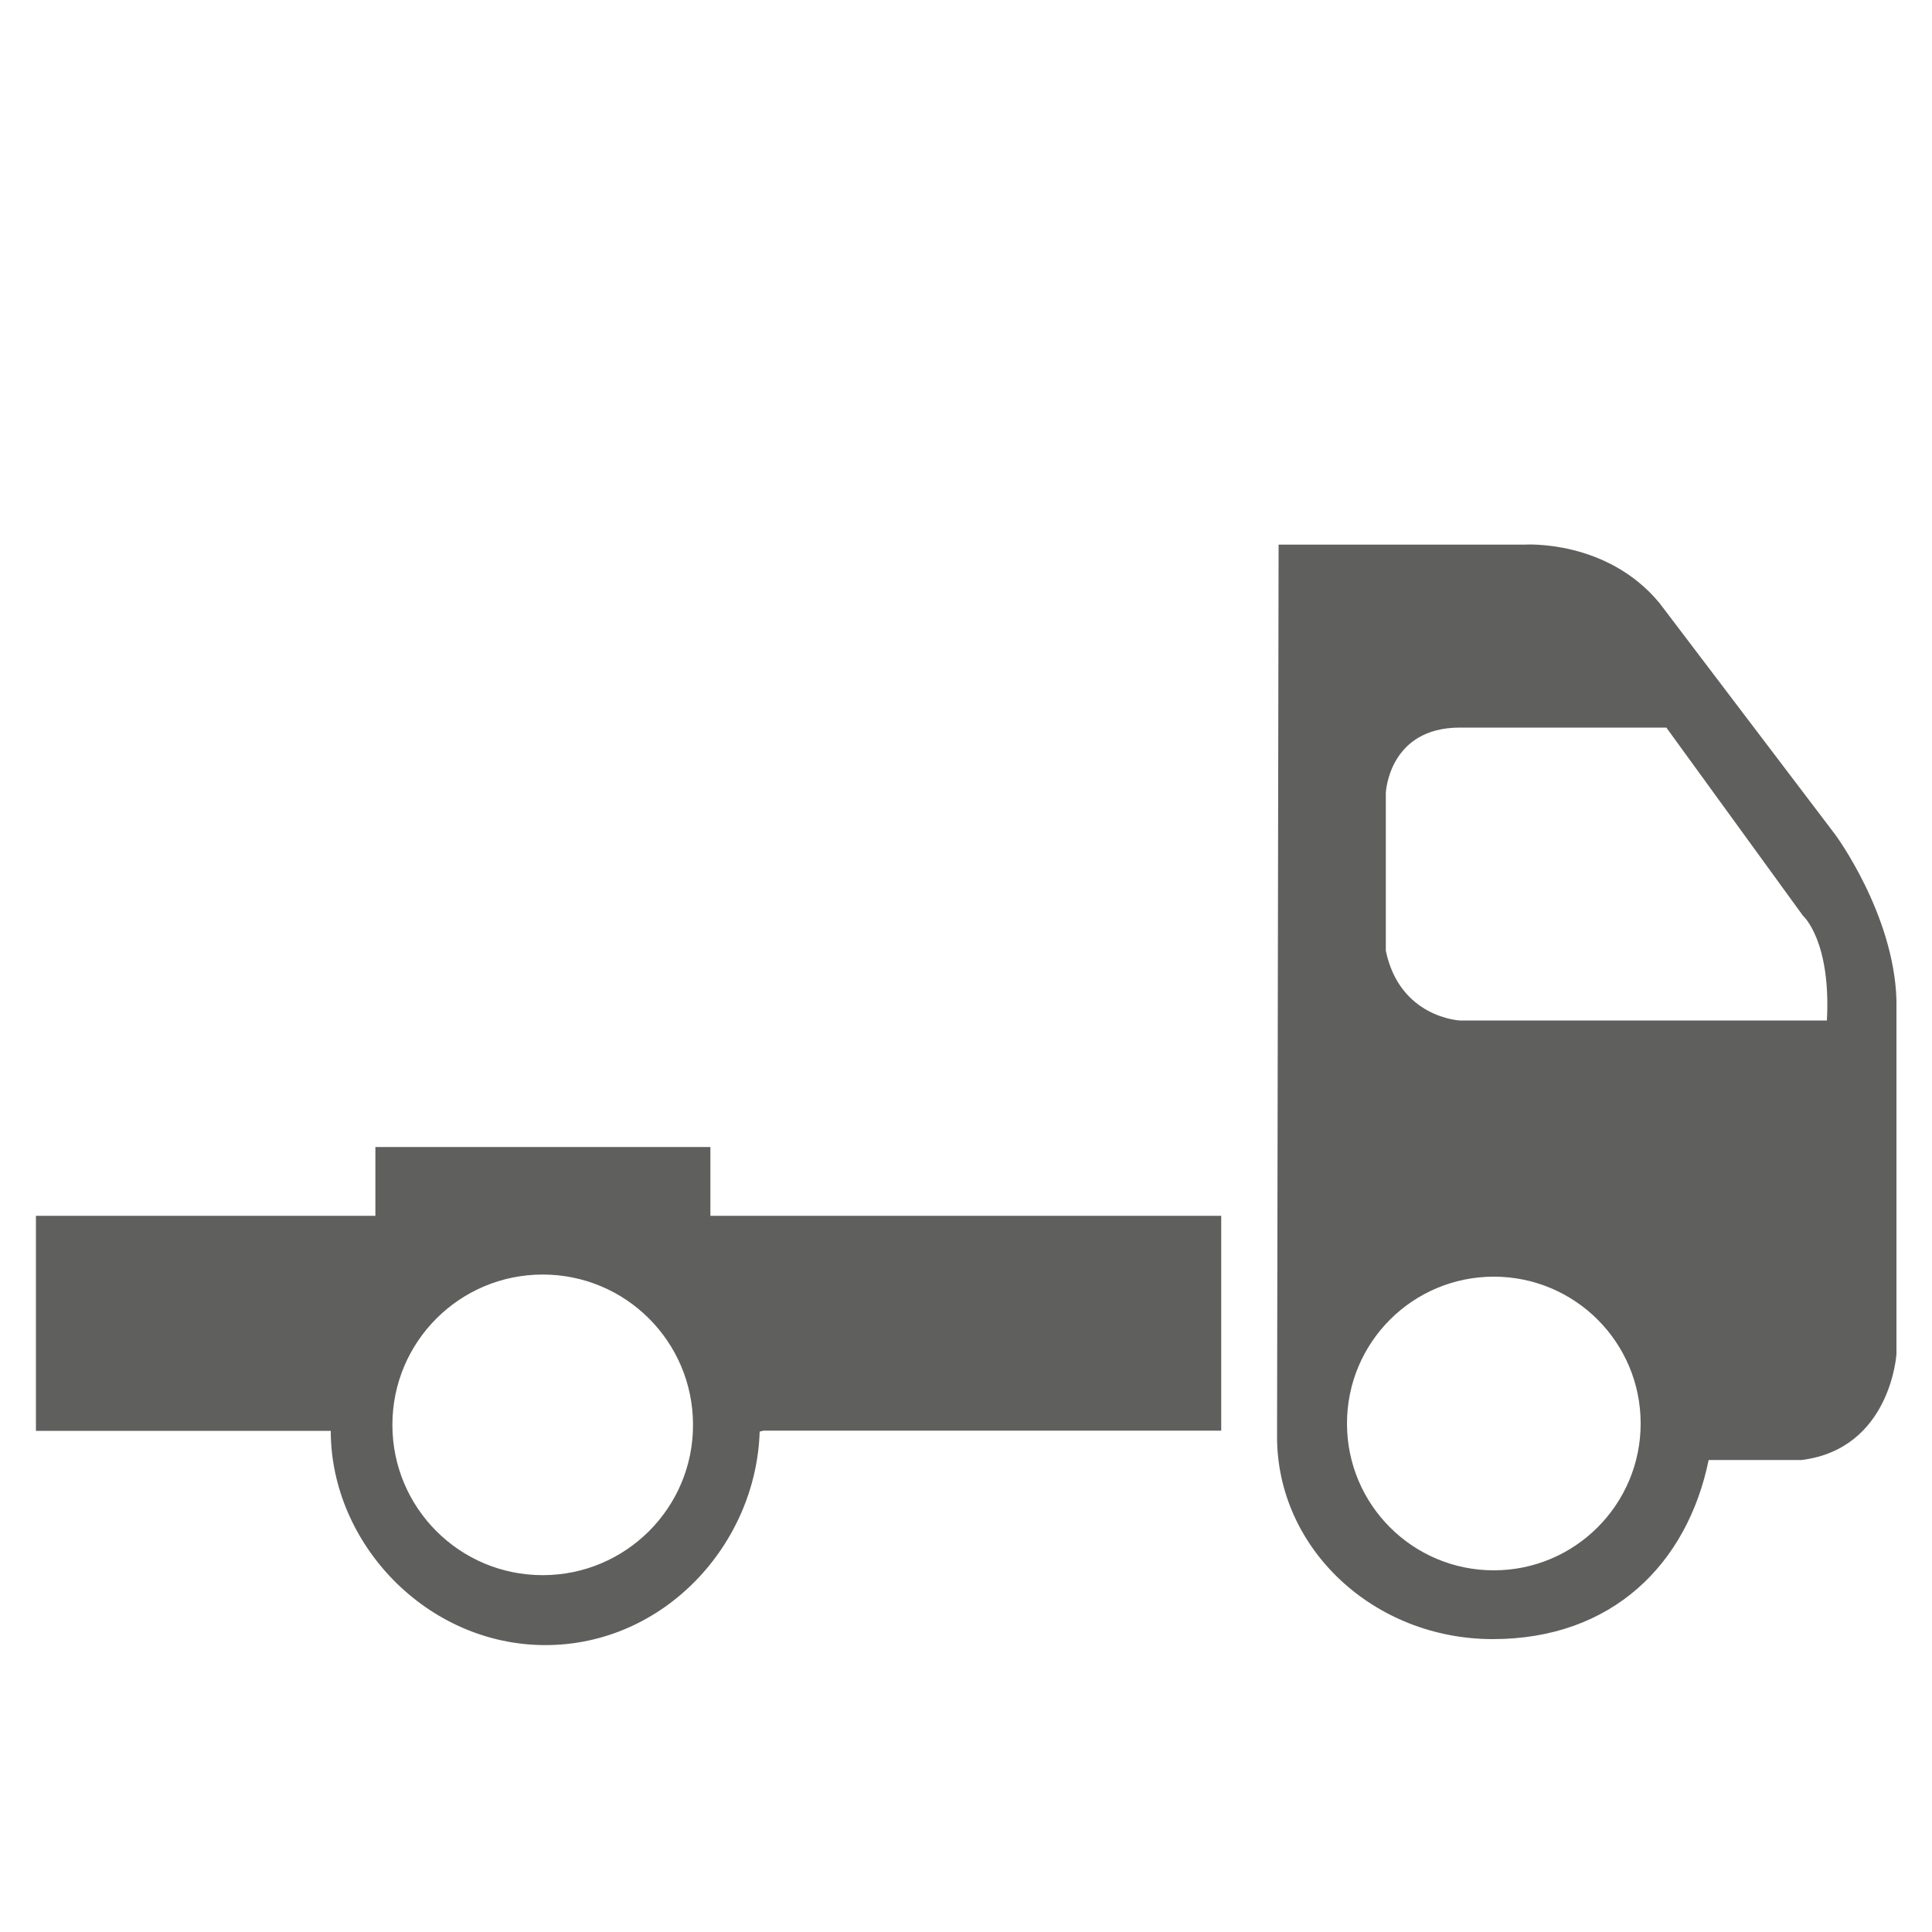 <svg xmlns="http://www.w3.org/2000/svg" xml:space="preserve" style="enable-background:new 0 0 100 100" viewBox="0 0 100 100"><style>.st0{fill:#5f5f5e}</style><g id="Icons"><path d="m95 43.21-9.1-11.99c-2.74-3.32-6.98-3.03-6.98-3.03H66.18l-.08 46.18c0 5.78 5 10.47 11.17 10.47s10.06-3.88 11.17-9.27H93.25c4.62-.58 4.91-5.49 4.91-5.49V51.76c-.13-4.45-3.16-8.55-3.16-8.55zM77.32 81.28c-4.2 0-7.6-3.4-7.6-7.6 0-4.2 3.4-7.6 7.6-7.6 4.2 0 7.6 3.4 7.6 7.6 0 4.19-3.4 7.6-7.6 7.6zm17.24-28.46h-19s-3.11-.14-3.83-3.61v-8.17s.14-3.38 3.83-3.38h10.69l7.08 9.75c0-.01 1.45 1.29 1.23 5.41zM1.86 62.93v11.13h15.26c0 5.83 4.97 11.09 11.11 11.09s10.91-5.21 11.09-11.05l.2-.05h23.69V62.93H1.86zm26.23 18.6c-4.3 0-7.78-3.48-7.78-7.78 0-4.3 3.48-7.78 7.78-7.78s7.78 3.48 7.78 7.78c.01 4.29-3.48 7.78-7.78 7.78z" class="st0"/><path d="M19.43 59.37h17.34v3.81H19.43z" class="st0"/></g></svg>

